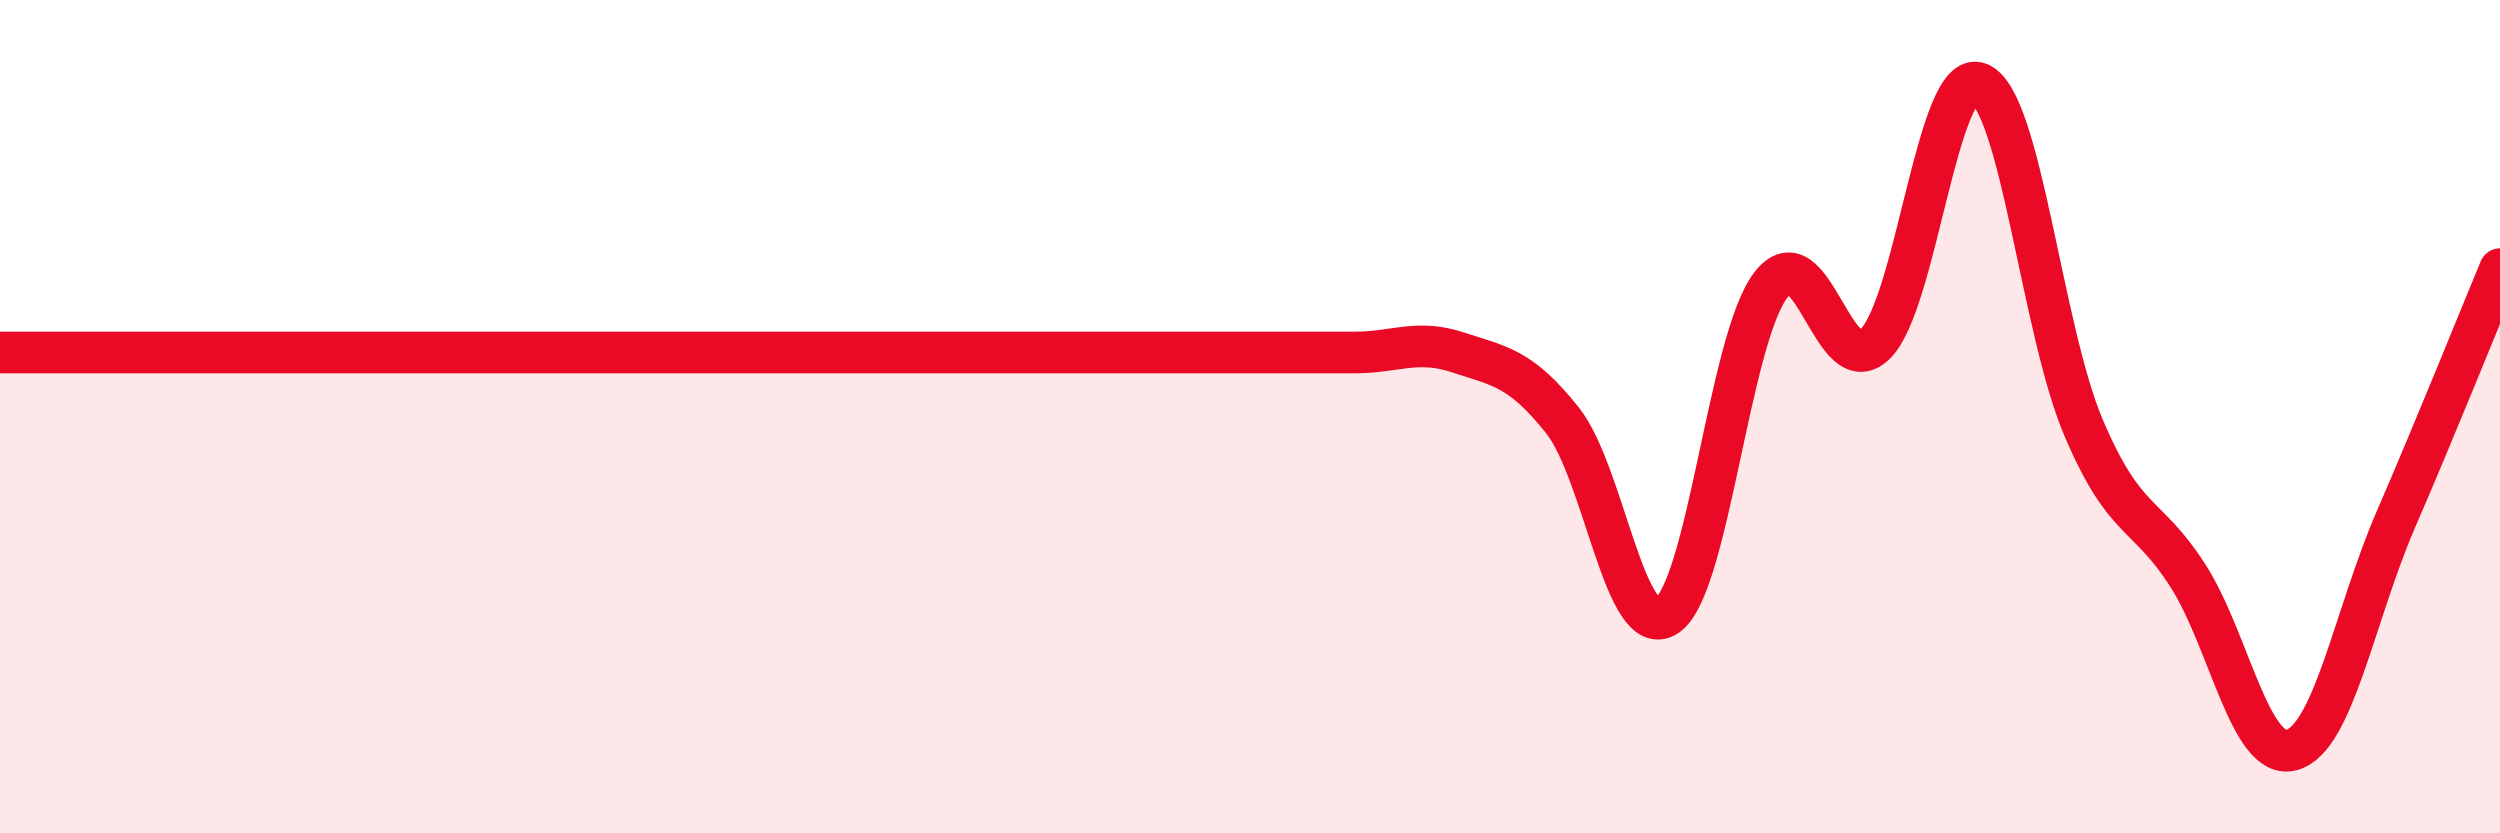 
    <svg width="60" height="20" viewBox="0 0 60 20" xmlns="http://www.w3.org/2000/svg">
      <path
        d="M 0,8.46 C 0.5,8.46 1.5,8.46 2.5,8.46 C 3.5,8.46 4,8.46 5,8.46 C 6,8.46 6.5,8.46 7.5,8.46 C 8.5,8.46 9,8.46 10,8.46 C 11,8.46 11.5,8.46 12.5,8.46 C 13.5,8.46 14,8.46 15,8.46 C 16,8.46 16.5,8.46 17.5,8.46 C 18.5,8.46 19,8.46 20,8.46 C 21,8.46 21.5,8.46 22.5,8.46 C 23.5,8.46 24,8.46 25,8.46 C 26,8.46 26.5,8.46 27.5,8.46 C 28.5,8.46 29,8.46 30,8.46 C 31,8.46 31.5,8.46 32.5,8.46 C 33.5,8.46 34,8.13 35,8.46 C 36,8.79 36.5,8.83 37.5,10.09 C 38.5,11.35 39,15.43 40,14.78 C 41,14.13 41.5,8.14 42.5,6.84 C 43.5,5.54 44,9.23 45,8.26 C 46,7.29 46.5,1.6 47.5,2 C 48.5,2.4 49,7.89 50,10.25 C 51,12.61 51.5,12.25 52.5,13.8 C 53.5,15.35 54,18.27 55,18 C 56,17.73 56.5,14.78 57.5,12.47 C 58.5,10.16 59.5,7.66 60,6.46L60 20L0 20Z"
        fill="#EB0A25"
        opacity="0.1"
        stroke-linecap="round"
        stroke-linejoin="round"
      />
      <path
        d="M 0,8.46 C 0.5,8.46 1.5,8.46 2.5,8.46 C 3.5,8.46 4,8.46 5,8.46 C 6,8.46 6.5,8.46 7.5,8.46 C 8.5,8.46 9,8.46 10,8.46 C 11,8.46 11.5,8.46 12.5,8.46 C 13.5,8.46 14,8.46 15,8.46 C 16,8.46 16.5,8.46 17.5,8.46 C 18.5,8.46 19,8.46 20,8.46 C 21,8.46 21.5,8.46 22.5,8.46 C 23.5,8.46 24,8.46 25,8.46 C 26,8.46 26.5,8.46 27.5,8.46 C 28.5,8.46 29,8.46 30,8.46 C 31,8.46 31.5,8.46 32.5,8.46 C 33.5,8.46 34,8.13 35,8.46 C 36,8.79 36.5,8.83 37.5,10.09 C 38.5,11.35 39,15.43 40,14.78 C 41,14.13 41.5,8.14 42.5,6.84 C 43.5,5.54 44,9.23 45,8.26 C 46,7.29 46.5,1.6 47.5,2 C 48.5,2.4 49,7.89 50,10.25 C 51,12.61 51.5,12.25 52.5,13.8 C 53.5,15.35 54,18.27 55,18 C 56,17.73 56.5,14.78 57.5,12.47 C 58.5,10.16 59.5,7.66 60,6.46"
        stroke="#EB0A25"
        stroke-width="1"
        fill="none"
        stroke-linecap="round"
        stroke-linejoin="round"
      />
    </svg>
  